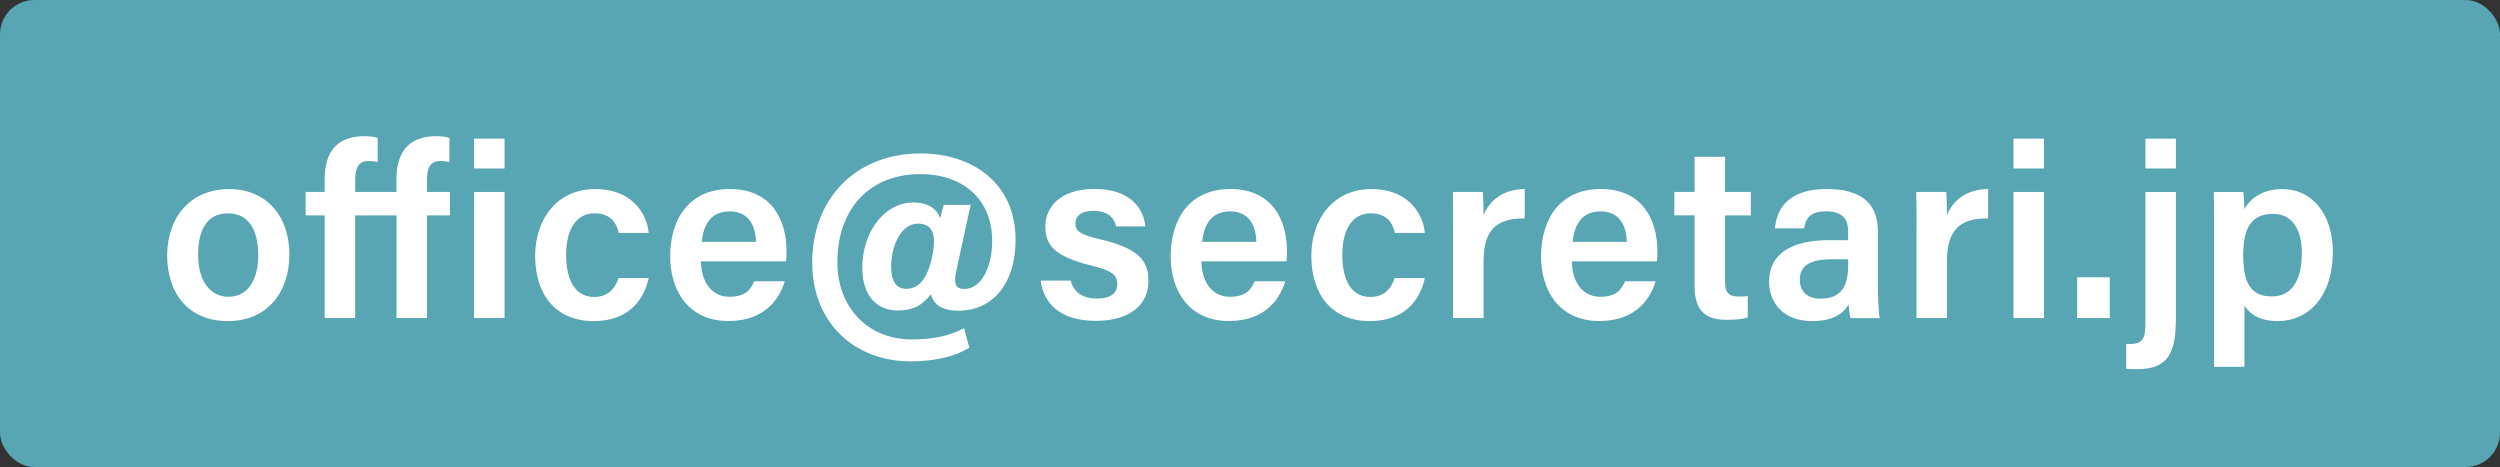 <?xml version="1.0" encoding="UTF-8"?><svg id="_コンテンツ" xmlns="http://www.w3.org/2000/svg" viewBox="0 0 364 68"><rect x="0" y="0" width="364" height="68" fill="#333333" stroke="none"/><defs><style>.cls-1{fill:#fff;}.cls-2{fill:#58a5b4;}</style></defs><rect class="cls-2" width="364" height="68" rx="5" ry="5"/><path class="cls-1" d="M42.13,37.1c0,5.47-3.23,9.65-8.97,9.65s-8.82-4.07-8.82-9.56,3.32-9.66,9.05-9.66c5.3,0,8.75,3.82,8.75,9.57ZM28.85,37.13c0,3.7,1.69,6.08,4.42,6.08s4.33-2.33,4.33-6.05c0-3.94-1.57-6.1-4.41-6.1s-4.35,2.09-4.35,6.08Z"/><path class="cls-1" d="M51.71,31.36v14.95h-4.44v-14.95h-2.77v-3.41h2.77v-1.81c0-3.67,1.48-6.31,5.76-6.31.79,0,1.5.09,1.96.25v3.51c-.42-.1-.86-.15-1.29-.15-1.5,0-1.98.97-1.98,2.74v1.77h6v-1.81c0-3.67,1.53-6.31,5.76-6.31.79,0,1.5.09,1.96.25v3.51c-.42-.1-.86-.15-1.29-.15-1.5,0-1.98.97-1.98,2.74v1.77h3.34v3.41h-3.34v14.95h-4.44v-14.95h-6Z"/><path class="cls-1" d="M69.02,20.19h4.44v4.34h-4.44v-4.34ZM69.02,27.95h4.44v18.36h-4.44v-18.36Z"/><path class="cls-1" d="M94.45,40.49c-.68,3.09-2.83,6.26-8.03,6.26-5.49,0-8.5-3.85-8.5-9.49,0-5.34,3.18-9.73,8.73-9.73,5.89,0,7.65,4.22,7.79,6.39h-4.35c-.36-1.62-1.32-2.86-3.53-2.86-2.63,0-4.13,2.29-4.13,6.05,0,4,1.52,6.13,4.07,6.13,1.93,0,3-1.1,3.56-2.75h4.38Z"/><path class="cls-1" d="M102.06,38.05c.01,2.78,1.41,5.16,4.13,5.16,2.38,0,3.1-1.07,3.62-2.26h4.45c-.68,2.28-2.67,5.79-8.19,5.79-5.96,0-8.49-4.58-8.49-9.37,0-5.66,2.89-9.85,8.68-9.85,6.18,0,8.25,4.63,8.25,8.99,0,.6,0,1.03-.06,1.54h-12.39ZM110.06,35.22c-.04-2.43-1.11-4.44-3.81-4.44s-3.83,1.87-4.07,4.44h7.89Z"/><path class="cls-1" d="M141.12,50.62c-1.71,1.07-4.37,1.99-8.57,1.99-8.18,0-14.29-5.65-14.29-14.39,0-9.32,6.35-15.88,15.82-15.88,7.42,0,13.79,4.25,13.79,12.58,0,6.33-3.29,10.32-8.34,10.32-2.1,0-3.63-.74-3.97-2.42-1.2,1.56-2.55,2.39-4.86,2.39-2.99,0-5.15-2.11-5.15-6.23,0-5.33,3.33-9.5,7.41-9.5,2.4,0,3.56,1.14,3.92,2.31l.53-1.96h3.92l-2.11,9.69c-.42,1.95,0,2.55,1.19,2.55,2.29,0,4.05-2.82,4.05-7.02,0-5.99-4.21-9.7-10.44-9.7-7.25,0-12.09,4.83-12.1,12.88-.01,6.24,4.2,11.19,10.82,11.19,2.99,0,5.41-.46,7.63-1.63l.76,2.81ZM129.75,38.85c0,2.07.74,3.2,2.17,3.2,1.75,0,3.05-1.24,3.77-4.57.78-3.43.03-4.92-2.06-4.92-2.43,0-3.88,3.24-3.88,6.28Z"/><path class="cls-1" d="M155.9,40.88c.43,1.65,1.72,2.59,3.82,2.59s2.96-.84,2.96-2.14-.81-1.93-3.73-2.65c-5.73-1.41-6.75-3.18-6.75-5.74s1.91-5.43,7.17-5.43,7.19,2.94,7.38,5.45h-4.24c-.2-.85-.8-2.26-3.33-2.26-1.98,0-2.6.91-2.6,1.86,0,1.07.63,1.59,3.74,2.32,5.94,1.39,6.89,3.41,6.89,6.11,0,3.1-2.39,5.73-7.65,5.73s-7.61-2.59-8.04-5.86h4.38Z"/><path class="cls-1" d="M174.93,38.05c.01,2.78,1.41,5.16,4.13,5.16,2.38,0,3.1-1.07,3.62-2.26h4.45c-.68,2.28-2.67,5.79-8.19,5.79-5.96,0-8.49-4.58-8.49-9.37,0-5.66,2.89-9.85,8.68-9.85,6.18,0,8.25,4.63,8.25,8.99,0,.6,0,1.03-.06,1.54h-12.39ZM182.92,35.22c-.04-2.43-1.11-4.44-3.81-4.44s-3.83,1.87-4.07,4.44h7.89Z"/><path class="cls-1" d="M207.46,40.49c-.68,3.09-2.83,6.26-8.03,6.26-5.49,0-8.5-3.85-8.5-9.49,0-5.34,3.18-9.73,8.73-9.73,5.89,0,7.65,4.22,7.79,6.39h-4.35c-.36-1.62-1.32-2.86-3.53-2.86-2.63,0-4.13,2.29-4.13,6.05,0,4,1.52,6.13,4.07,6.13,1.93,0,3-1.1,3.56-2.75h4.38Z"/><path class="cls-1" d="M211.58,32.93c0-2.07-.01-3.64-.04-4.98h4.35c.06.45.12,2.14.12,3.4.86-2.23,2.9-3.79,5.99-3.83v4.28c-3.71-.03-5.99,1.29-5.99,6.2v8.31h-4.44v-13.38Z"/><path class="cls-1" d="M228.86,38.05c.01,2.78,1.41,5.16,4.13,5.16,2.38,0,3.1-1.07,3.62-2.26h4.45c-.68,2.28-2.67,5.79-8.19,5.79-5.96,0-8.49-4.58-8.49-9.37,0-5.66,2.89-9.85,8.68-9.85,6.18,0,8.25,4.63,8.25,8.99,0,.6,0,1.03-.06,1.54h-12.39ZM236.86,35.22c-.04-2.43-1.11-4.44-3.81-4.44s-3.83,1.87-4.07,4.44h7.89Z"/><path class="cls-1" d="M243.78,27.95h2.95v-5.12h4.44v5.12h3.75v3.41h-3.75v9.63c0,1.52.43,2.19,1.99,2.19.34,0,.89-.01,1.31-.09v3.12c-.93.33-2.22.35-3.19.35-3.34,0-4.55-1.77-4.55-4.93v-10.28h-2.95v-3.41Z"/><path class="cls-1" d="M273.43,41.82c0,1.72.14,4.02.25,4.5h-4.24c-.14-.38-.25-1.31-.27-2-.66,1.1-1.98,2.43-5.33,2.43-4.39,0-6.26-2.88-6.26-5.71,0-4.15,3.31-6.07,8.72-6.07h2.79v-1.27c0-1.41-.49-2.93-3.21-2.93-2.46,0-2.94,1.12-3.21,2.48h-4.24c.26-3.02,2.13-5.75,7.61-5.73,4.77.03,7.39,1.92,7.39,6.22v8.08ZM269.1,37.75h-2.37c-3.26,0-4.68.96-4.68,3.01,0,1.52.98,2.73,2.96,2.73,3.63,0,4.09-2.49,4.09-5.22v-.52Z"/><path class="cls-1" d="M279.05,32.93c0-2.07-.01-3.64-.04-4.98h4.35c.06.45.12,2.14.12,3.4.86-2.23,2.9-3.79,5.99-3.83v4.28c-3.71-.03-5.99,1.29-5.99,6.2v8.31h-4.44v-13.38Z"/><path class="cls-1" d="M293.16,20.19h4.44v4.34h-4.44v-4.34ZM293.16,27.95h4.44v18.36h-4.44v-18.36Z"/><path class="cls-1" d="M302.44,46.31v-5.94h4.74v5.94h-4.74Z"/><path class="cls-1" d="M316.81,27.95v18.31c0,5.2-1.09,7.5-5.79,7.5-.37,0-1.06-.04-1.45-.07v-3.61c.19.01.38.01.55.01,1.83,0,2.25-.78,2.25-2.97v-19.17h4.44ZM312.37,24.53v-4.34h4.44v4.34h-4.44Z"/><path class="cls-1" d="M326.79,44.47v8.94h-4.42v-21.01c0-1.49,0-2.99-.04-4.44h4.3c.07.53.15,1.65.15,2.49.86-1.52,2.57-2.92,5.56-2.92,4.17,0,7.32,3.49,7.32,9.15,0,6.5-3.55,10.07-8,10.07-2.72,0-4.14-1.07-4.88-2.27ZM335.15,36.84c0-3.54-1.5-5.7-4.16-5.7-3.2,0-4.38,2.04-4.38,6s1.04,6.02,4.16,6.02c2.91,0,4.38-2.32,4.38-6.32Z"/></svg>